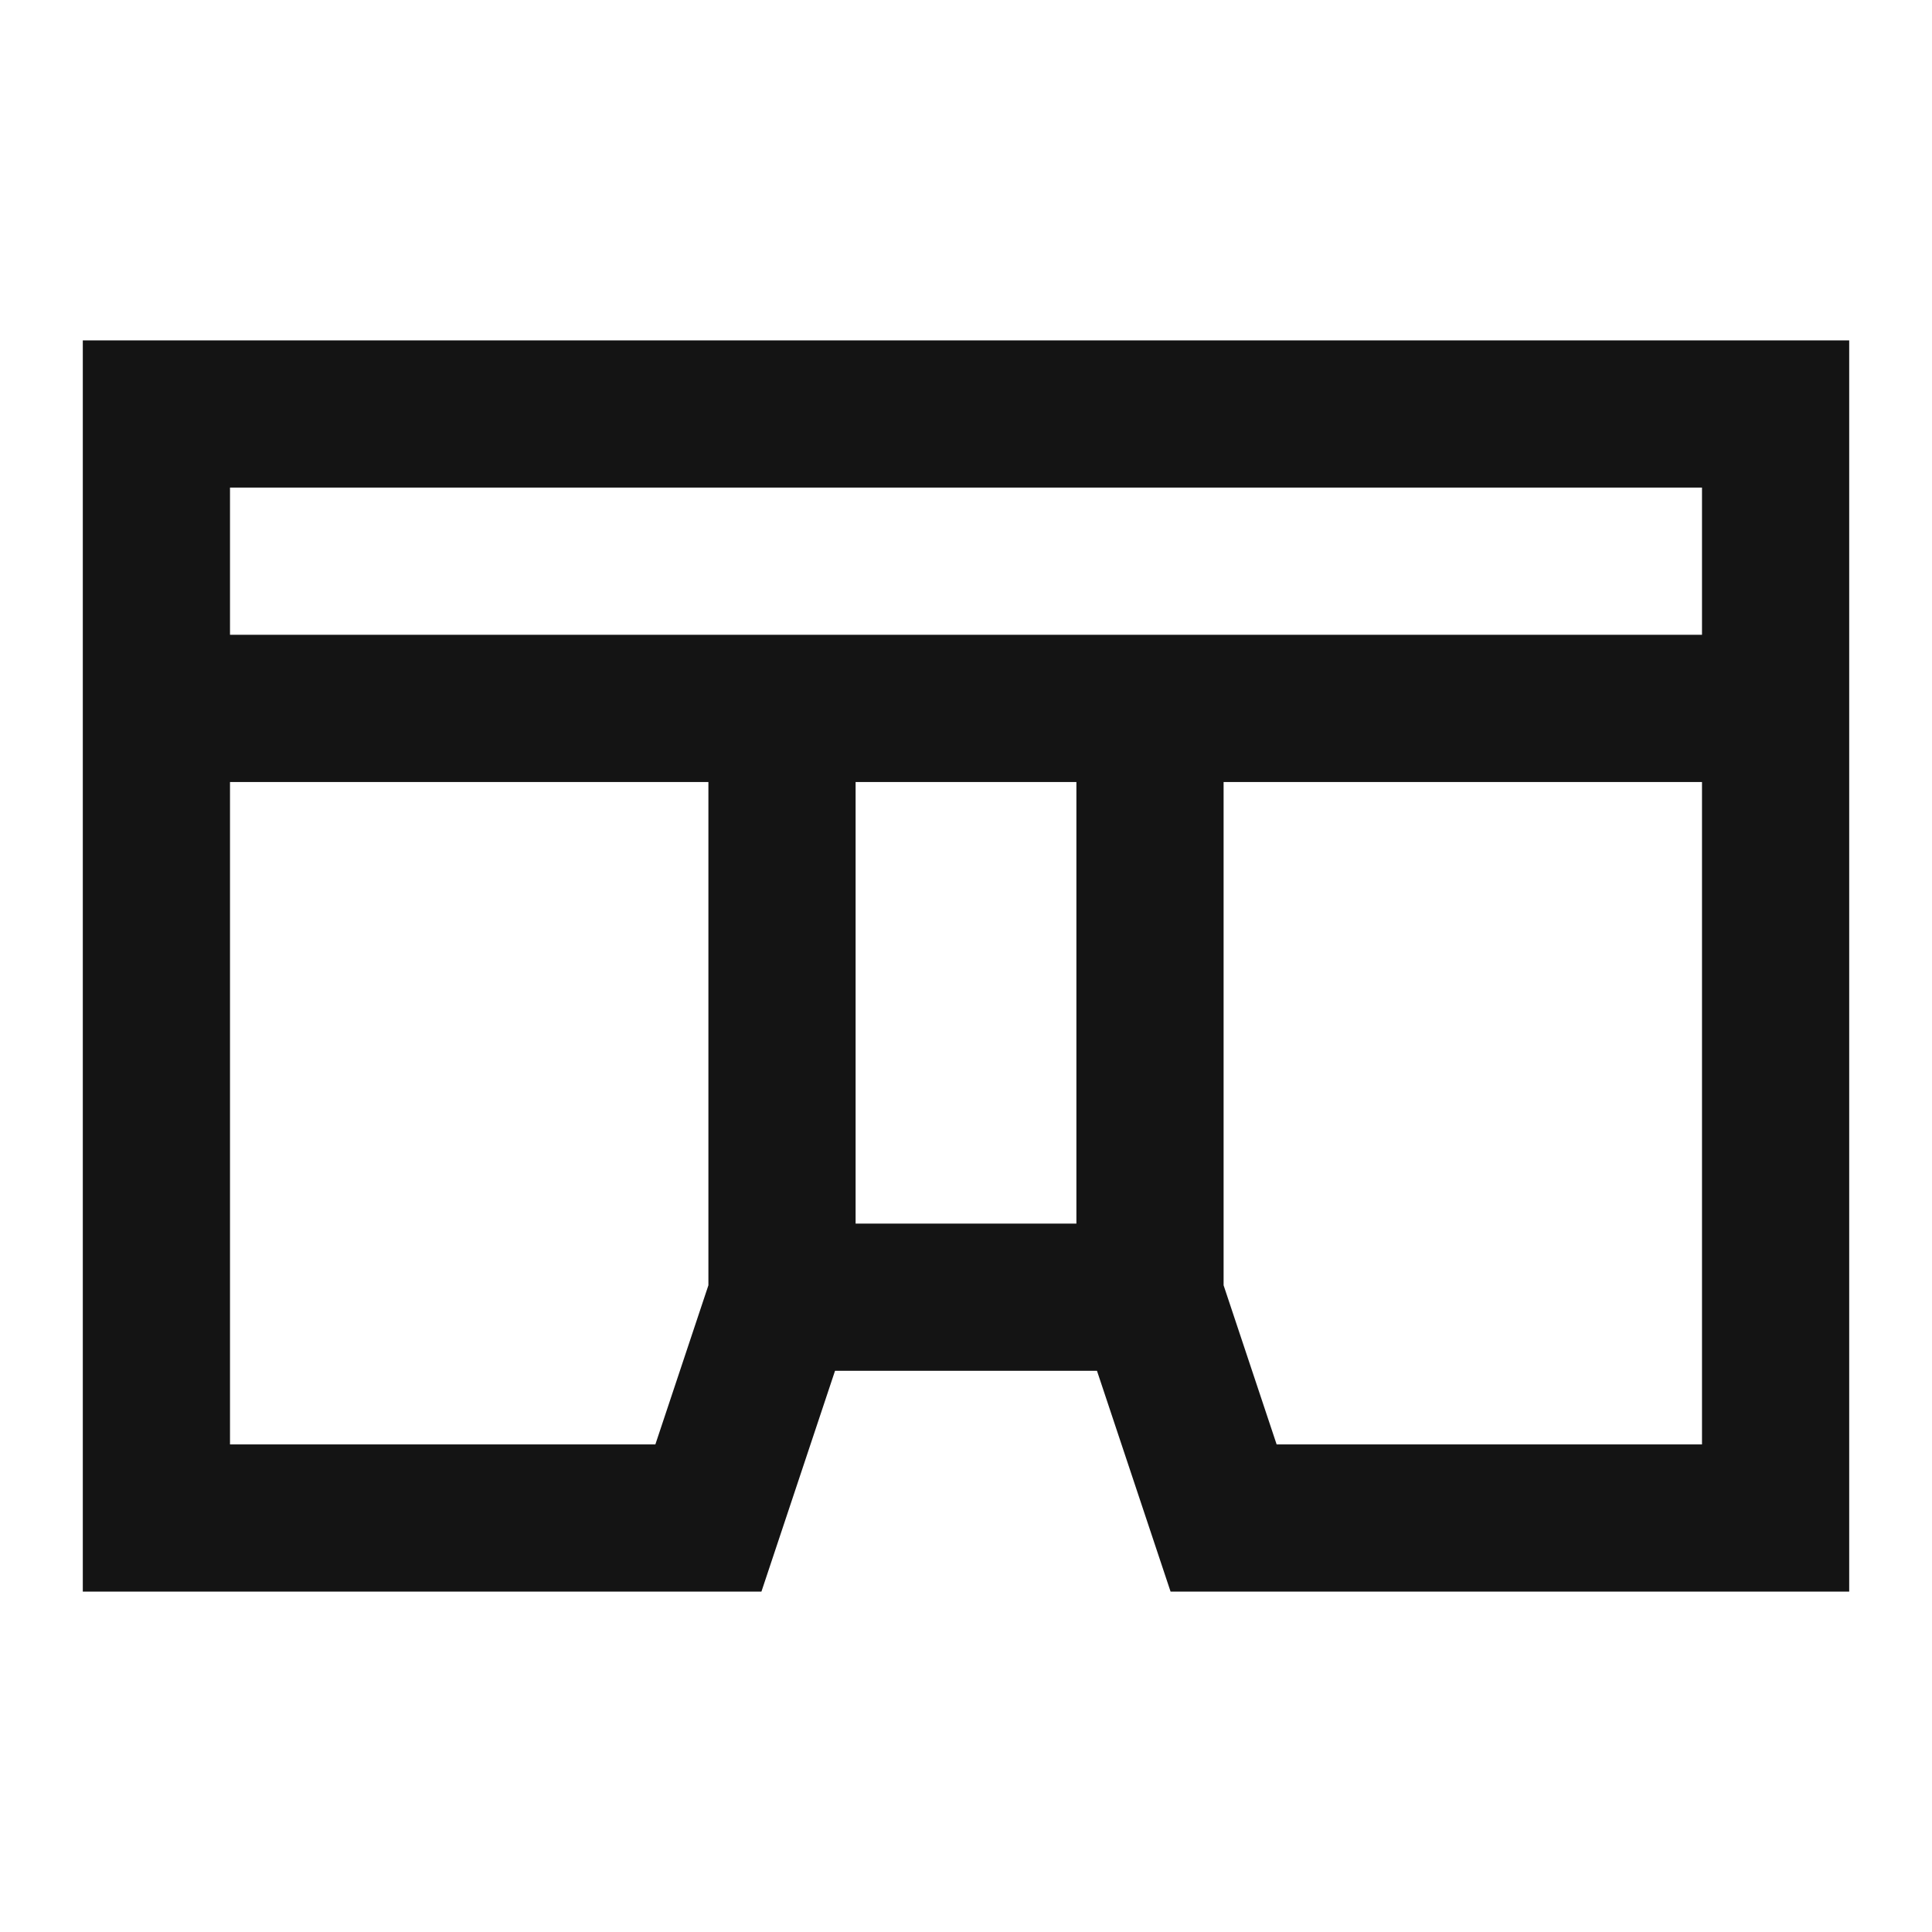 <svg width="420" height="420" viewBox="0 0 420 420" fill="none" xmlns="http://www.w3.org/2000/svg">
<path d="M18 74V138V170V346H165.528L181.528 298H186H234H238.472L254.472 346H402V170V138V74H18ZM154 279.408L142.472 314H50V170H154V279.408ZM234 266H186V170H234V266ZM370 314H277.528L266 279.408V170H370V314ZM370 138H266H234H186H154H50V106H370V138Z" fill="#141414"/>
</svg>
